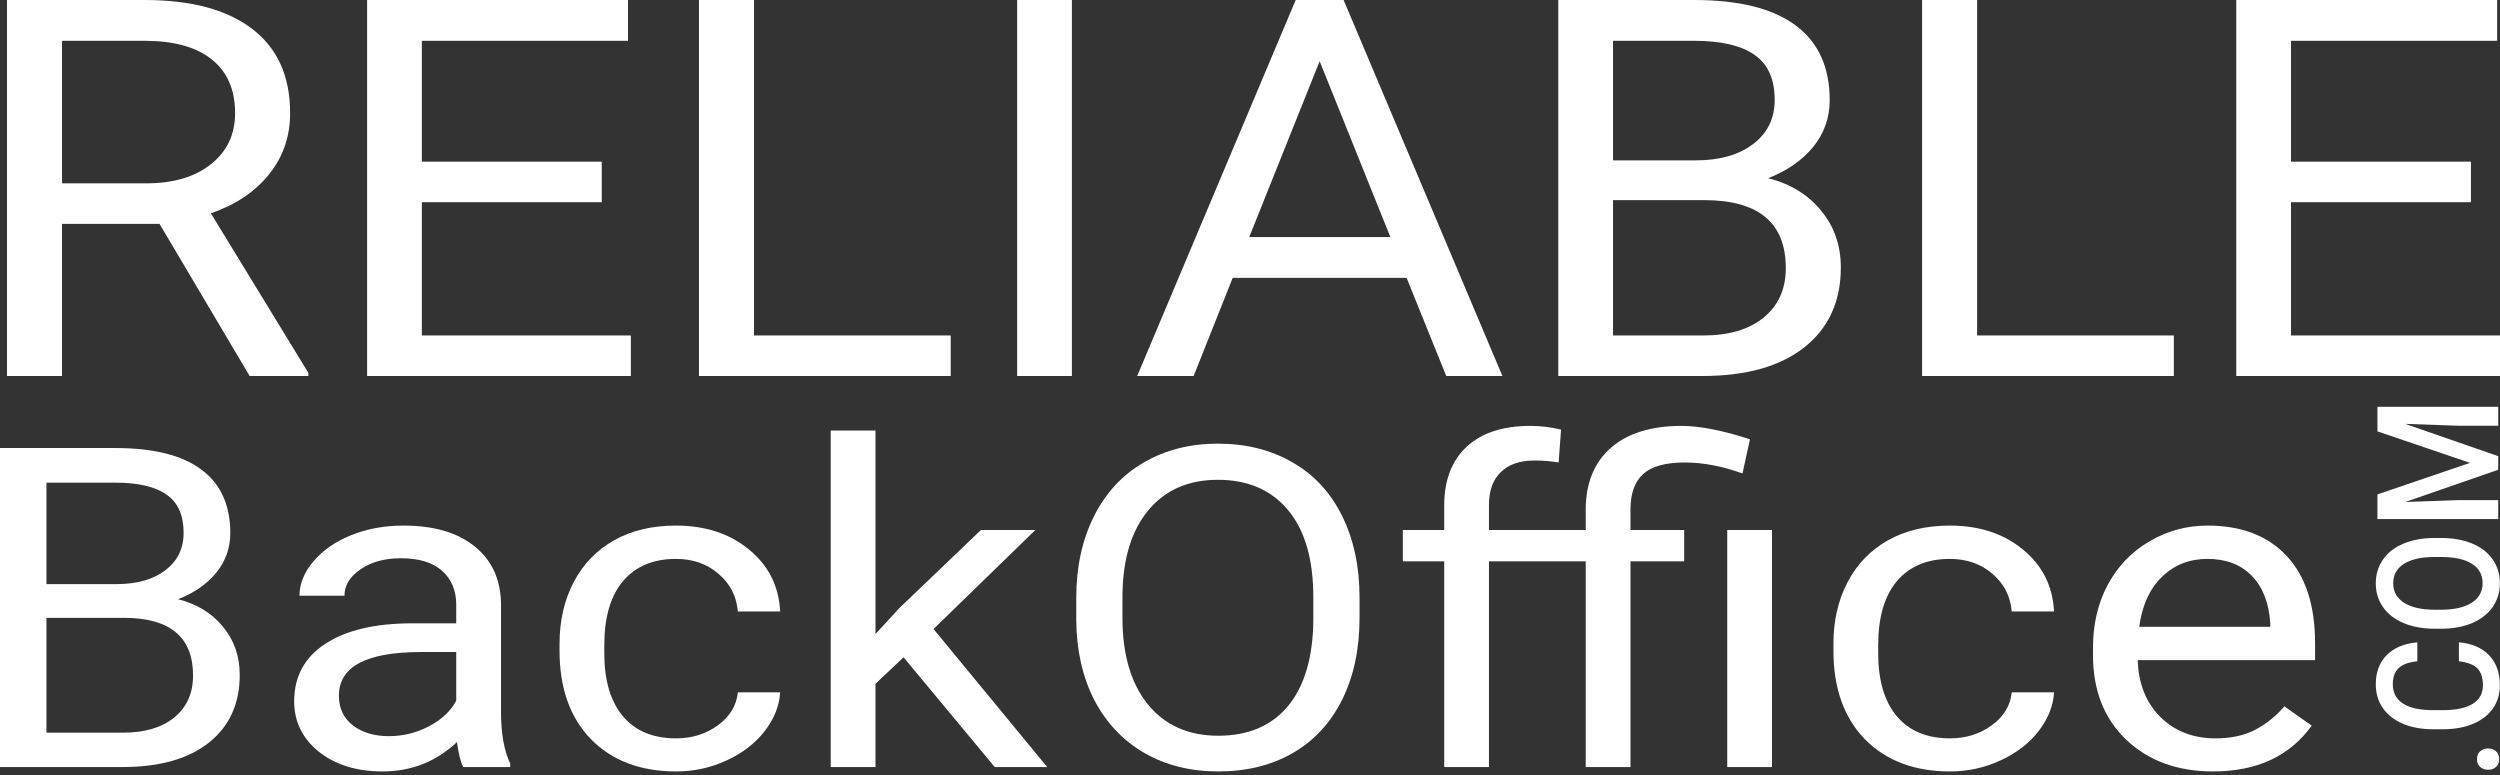 <svg xmlns="http://www.w3.org/2000/svg" width="200" height="62" viewBox="0 0 200 62" fill="none"><rect x="0" y="0" width="200" height="62" fill="#333333" stroke="none"/><path d="M12.764 17.912H4.963V30.08H0.561V0H11.555C15.296 0 18.169 0.771 20.177 2.314C22.199 3.856 23.21 6.101 23.21 9.049C23.21 10.922 22.648 12.554 21.522 13.945C20.412 15.336 18.861 16.376 16.869 17.065L24.67 29.832V30.08H19.971L12.764 17.912ZM4.963 14.668H11.692C13.866 14.668 15.592 14.159 16.869 13.139C18.162 12.12 18.808 10.757 18.808 9.049C18.808 7.19 18.192 5.764 16.961 4.772C15.744 3.781 13.98 3.278 11.669 3.264H4.963V14.668Z" fill="white"></path><path d="M48.14 16.177H33.748V26.837H50.467V30.08H29.369V0H50.239V3.264H33.748V12.933H48.14V16.177Z" fill="white"></path><path d="M60.32 26.837H76.058V30.08H55.918V0H60.32V26.837Z" fill="white"></path><path d="M85.751 30.08H81.372V0H85.751V30.08Z" fill="white"></path><path d="M112.529 22.23H98.616L95.491 30.08H90.975L103.656 0H107.488L120.193 30.08H115.699L112.529 22.23ZM99.939 18.965H111.229L105.572 4.896L99.939 18.965Z" fill="white"></path><path d="M124.663 30.08V0H135.52C139.124 0 141.83 0.675 143.64 2.025C145.465 3.374 146.377 5.372 146.377 8.016C146.377 9.421 145.936 10.667 145.054 11.755C144.172 12.83 142.971 13.663 141.45 14.255C143.245 14.71 144.659 15.577 145.693 16.858C146.742 18.125 147.266 19.64 147.266 21.403C147.266 24.103 146.301 26.224 144.37 27.767C142.439 29.309 139.709 30.08 136.181 30.08H124.663ZM129.042 16.011V26.837H136.273C138.31 26.837 139.914 26.362 141.085 25.411C142.271 24.447 142.864 23.125 142.864 21.445C142.864 17.822 140.69 16.011 136.341 16.011H129.042ZM129.042 12.83H135.657C137.573 12.83 139.101 12.396 140.241 11.528C141.397 10.66 141.975 9.483 141.975 7.995C141.975 6.343 141.443 5.144 140.378 4.401C139.314 3.643 137.694 3.264 135.52 3.264H129.042V12.83Z" fill="white"></path><path d="M158.169 26.837H173.907V30.08H153.767V0H158.169V26.837Z" fill="white"></path><path d="M197.674 16.177H183.281V26.837H200V30.08H178.902V0H199.772V3.264H183.281V12.933H197.674V16.177Z" fill="white"></path><path d="M0 61.365V35.842H9.212C12.27 35.842 14.566 36.415 16.102 37.56C17.65 38.705 18.424 40.4 18.424 42.643C18.424 43.835 18.05 44.893 17.301 45.816C16.553 46.728 15.534 47.435 14.244 47.937C15.766 48.323 16.966 49.059 17.843 50.146C18.733 51.221 19.179 52.507 19.179 54.002C19.179 56.293 18.359 58.093 16.721 59.401C15.082 60.71 12.766 61.365 9.773 61.365H0ZM3.716 49.427V58.613H9.851C11.579 58.613 12.941 58.209 13.934 57.403C14.94 56.585 15.444 55.463 15.444 54.038C15.444 50.964 13.599 49.427 9.909 49.427H3.716ZM3.716 46.728H9.328C10.954 46.728 12.25 46.36 13.218 45.623C14.198 44.887 14.689 43.888 14.689 42.626C14.689 41.224 14.237 40.207 13.334 39.576C12.431 38.933 11.057 38.612 9.212 38.612H3.716V46.728Z" fill="white"></path><path d="M37.061 61.365C36.854 60.991 36.686 60.325 36.557 59.367C34.893 60.932 32.906 61.715 30.597 61.715C28.532 61.715 26.836 61.19 25.507 60.138C24.191 59.074 23.533 57.73 23.533 56.106C23.533 54.131 24.359 52.6 26.01 51.513C27.674 50.415 30.01 49.865 33.016 49.865H36.499V48.376C36.499 47.242 36.125 46.342 35.377 45.676C34.629 44.998 33.526 44.659 32.068 44.659C30.79 44.659 29.719 44.952 28.855 45.536C27.991 46.12 27.558 46.827 27.558 47.657H23.959C23.959 46.71 24.326 45.799 25.062 44.922C25.81 44.034 26.817 43.333 28.081 42.819C29.358 42.304 30.758 42.047 32.281 42.047C34.693 42.047 36.583 42.597 37.951 43.695C39.318 44.782 40.028 46.284 40.08 48.2V56.93C40.08 58.671 40.325 60.056 40.815 61.084V61.365H37.061ZM31.119 58.893C32.242 58.893 33.306 58.63 34.312 58.104C35.319 57.578 36.048 56.895 36.499 56.053V52.162H33.693C29.307 52.162 27.113 53.325 27.113 55.65C27.113 56.667 27.487 57.462 28.236 58.034C28.984 58.607 29.945 58.893 31.119 58.893Z" fill="white"></path><path d="M54.091 59.069C55.368 59.069 56.484 58.718 57.439 58.017C58.394 57.316 58.923 56.439 59.026 55.387H62.413C62.348 56.474 61.935 57.508 61.174 58.49C60.413 59.472 59.394 60.255 58.116 60.839C56.852 61.423 55.51 61.715 54.091 61.715C51.24 61.715 48.969 60.856 47.279 59.139C45.602 57.409 44.763 55.048 44.763 52.057V51.513C44.763 49.667 45.137 48.025 45.886 46.588C46.634 45.15 47.705 44.034 49.098 43.239C50.504 42.445 52.162 42.047 54.072 42.047C56.42 42.047 58.368 42.684 59.916 43.958C61.477 45.232 62.309 46.886 62.413 48.919H59.026C58.923 47.692 58.407 46.687 57.478 45.904C56.562 45.109 55.426 44.712 54.072 44.712C52.252 44.712 50.84 45.308 49.833 46.5C48.84 47.68 48.343 49.392 48.343 51.636V52.249C48.343 54.435 48.84 56.118 49.833 57.298C50.827 58.478 52.246 59.069 54.091 59.069Z" fill="white"></path><path d="M72.283 52.583L70.038 54.704V61.365H66.457V34.44H70.038V50.724L71.954 48.639L78.476 42.398H82.83L74.682 50.321L83.778 61.365H79.579L72.283 52.583Z" fill="white"></path><path d="M108.763 49.427C108.763 51.928 108.298 54.114 107.369 55.983C106.44 57.841 105.124 59.261 103.421 60.243C101.718 61.225 99.731 61.715 97.461 61.715C95.242 61.715 93.274 61.225 91.558 60.243C89.842 59.25 88.507 57.841 87.552 56.018C86.61 54.184 86.126 52.063 86.101 49.655V47.815C86.101 45.361 86.572 43.193 87.513 41.311C88.455 39.43 89.784 37.992 91.5 36.999C93.229 35.994 95.203 35.492 97.422 35.492C99.68 35.492 101.667 35.988 103.383 36.981C105.111 37.963 106.44 39.395 107.369 41.276C108.298 43.146 108.763 45.325 108.763 47.815V49.427ZM105.066 47.78C105.066 44.753 104.395 42.433 103.054 40.82C101.712 39.196 99.835 38.384 97.422 38.384C95.074 38.384 93.222 39.196 91.868 40.82C90.526 42.433 89.836 44.677 89.797 47.552V49.427C89.797 52.361 90.474 54.669 91.829 56.351C93.197 58.023 95.074 58.858 97.461 58.858C99.86 58.858 101.718 58.069 103.034 56.492C104.35 54.902 105.028 52.629 105.066 49.673V47.78Z" fill="white"></path><path d="M115.536 61.365V44.905H112.227V42.398H115.536V40.452C115.536 38.419 116.136 36.847 117.336 35.737C118.536 34.627 120.232 34.072 122.426 34.072C123.251 34.072 124.071 34.171 124.884 34.37L124.69 36.999C124.084 36.894 123.439 36.841 122.755 36.841C121.594 36.841 120.697 37.151 120.065 37.77C119.433 38.378 119.116 39.254 119.116 40.4V42.398H126.858V40.785C126.858 38.67 127.522 37.022 128.851 35.842C130.193 34.662 132.083 34.072 134.521 34.072C135.966 34.072 137.792 34.428 139.998 35.141L139.398 37.876C137.785 37.291 136.244 36.999 134.773 36.999C133.237 36.999 132.128 37.309 131.444 37.928C130.773 38.547 130.438 39.488 130.438 40.75V42.398H134.734V44.905H130.438V61.365H126.858V44.905H119.116V61.365H115.536ZM141.759 61.365H138.179V42.398H141.759V61.365Z" fill="white"></path><path d="M156.003 59.069C157.28 59.069 158.396 58.718 159.351 58.017C160.306 57.316 160.835 56.439 160.938 55.387H164.325C164.26 56.474 163.847 57.508 163.086 58.49C162.325 59.472 161.305 60.255 160.028 60.839C158.764 61.423 157.422 61.715 156.003 61.715C153.152 61.715 150.881 60.856 149.191 59.139C147.513 57.409 146.675 55.048 146.675 52.057V51.513C146.675 49.667 147.049 48.025 147.797 46.588C148.546 45.15 149.616 44.034 151.01 43.239C152.416 42.445 154.074 42.047 155.983 42.047C158.332 42.047 160.28 42.684 161.828 43.958C163.389 45.232 164.221 46.886 164.325 48.919H160.938C160.835 47.692 160.318 46.687 159.39 45.904C158.474 45.109 157.338 44.712 155.983 44.712C154.164 44.712 152.752 45.308 151.745 46.5C150.752 47.68 150.255 49.392 150.255 51.636V52.249C150.255 54.435 150.752 56.118 151.745 57.298C152.739 58.478 154.158 59.069 156.003 59.069Z" fill="white"></path><path d="M177.039 61.715C174.201 61.715 171.891 60.874 170.111 59.191C168.331 57.497 167.44 55.235 167.44 52.407V51.811C167.44 49.93 167.834 48.253 168.621 46.78C169.421 45.296 170.53 44.139 171.95 43.31C173.382 42.468 174.93 42.047 176.594 42.047C179.316 42.047 181.432 42.86 182.942 44.484C184.451 46.108 185.206 48.434 185.206 51.461V52.81H171.021C171.072 54.68 171.672 56.194 172.82 57.351C173.982 58.496 175.452 59.069 177.233 59.069C178.497 59.069 179.568 58.835 180.445 58.367C181.323 57.9 182.09 57.281 182.748 56.509L184.935 58.052C183.181 60.494 180.549 61.715 177.039 61.715ZM176.594 44.712C175.149 44.712 173.936 45.191 172.956 46.149C171.975 47.096 171.369 48.428 171.137 50.146H181.626V49.901C181.523 48.253 181.032 46.979 180.155 46.079C179.278 45.168 178.091 44.712 176.594 44.712Z" fill="white"></path><path d="M198.158 60.732C198.158 60.459 198.244 60.249 198.416 60.101C198.584 59.952 198.797 59.878 199.053 59.878C199.306 59.878 199.516 59.952 199.684 60.101C199.847 60.249 199.929 60.459 199.929 60.732C199.929 60.992 199.847 61.199 199.684 61.351C199.52 61.503 199.31 61.579 199.053 61.579C198.797 61.579 198.584 61.505 198.416 61.357C198.244 61.209 198.158 61 198.158 60.732Z" fill="white"></path><path d="M196.711 51.386C197.742 51.474 198.547 51.819 199.126 52.42C199.701 53.021 199.989 53.82 199.989 54.818C199.989 55.515 199.808 56.13 199.445 56.663C199.078 57.192 198.558 57.6 197.886 57.889C197.213 58.178 196.432 58.328 195.543 58.34H194.641C193.73 58.34 192.927 58.194 192.232 57.901C191.538 57.608 191.003 57.19 190.627 56.645C190.251 56.096 190.063 55.463 190.063 54.746C190.063 53.78 190.352 53.003 190.932 52.414C191.511 51.825 192.33 51.482 193.387 51.386V52.901C192.692 52.973 192.193 53.157 191.887 53.454C191.578 53.746 191.423 54.177 191.423 54.746C191.423 55.407 191.69 55.916 192.226 56.272C192.757 56.625 193.537 56.805 194.568 56.813H195.424C196.468 56.813 197.264 56.645 197.813 56.308C198.361 55.968 198.635 55.471 198.635 54.818C198.635 54.221 198.487 53.772 198.191 53.472C197.894 53.171 197.401 52.981 196.711 52.901V51.386Z" fill="white"></path><path d="M195.278 43.038C196.225 43.038 197.056 43.186 197.773 43.483C198.485 43.779 199.033 44.204 199.418 44.757C199.799 45.306 199.989 45.939 199.989 46.656C199.989 47.365 199.799 47.998 199.418 48.555C199.033 49.108 198.487 49.537 197.779 49.842C197.072 50.142 196.256 50.294 195.331 50.298H194.787C193.845 50.298 193.013 50.148 192.292 49.847C191.571 49.543 191.02 49.116 190.64 48.567C190.255 48.014 190.063 47.381 190.063 46.668C190.063 45.955 190.253 45.324 190.633 44.775C191.009 44.222 191.553 43.795 192.266 43.495C192.973 43.194 193.798 43.042 194.74 43.038H195.278ZM194.774 44.559C193.703 44.559 192.883 44.743 192.312 45.112C191.741 45.476 191.456 45.995 191.456 46.668C191.456 47.325 191.741 47.84 192.312 48.213C192.878 48.581 193.681 48.77 194.721 48.778H195.278C196.34 48.778 197.16 48.591 197.74 48.219C198.319 47.842 198.609 47.321 198.609 46.656C198.609 45.983 198.326 45.466 197.76 45.106C197.193 44.741 196.366 44.559 195.278 44.559H194.774Z" fill="white"></path><path d="M190.195 39.552L197.6 37.028L190.195 34.51V32.544H199.856V34.059H196.671L192.412 33.909L199.856 36.493V37.581L192.418 40.159L196.671 40.009H199.856V41.524H190.195V39.552Z" fill="white"></path></svg>